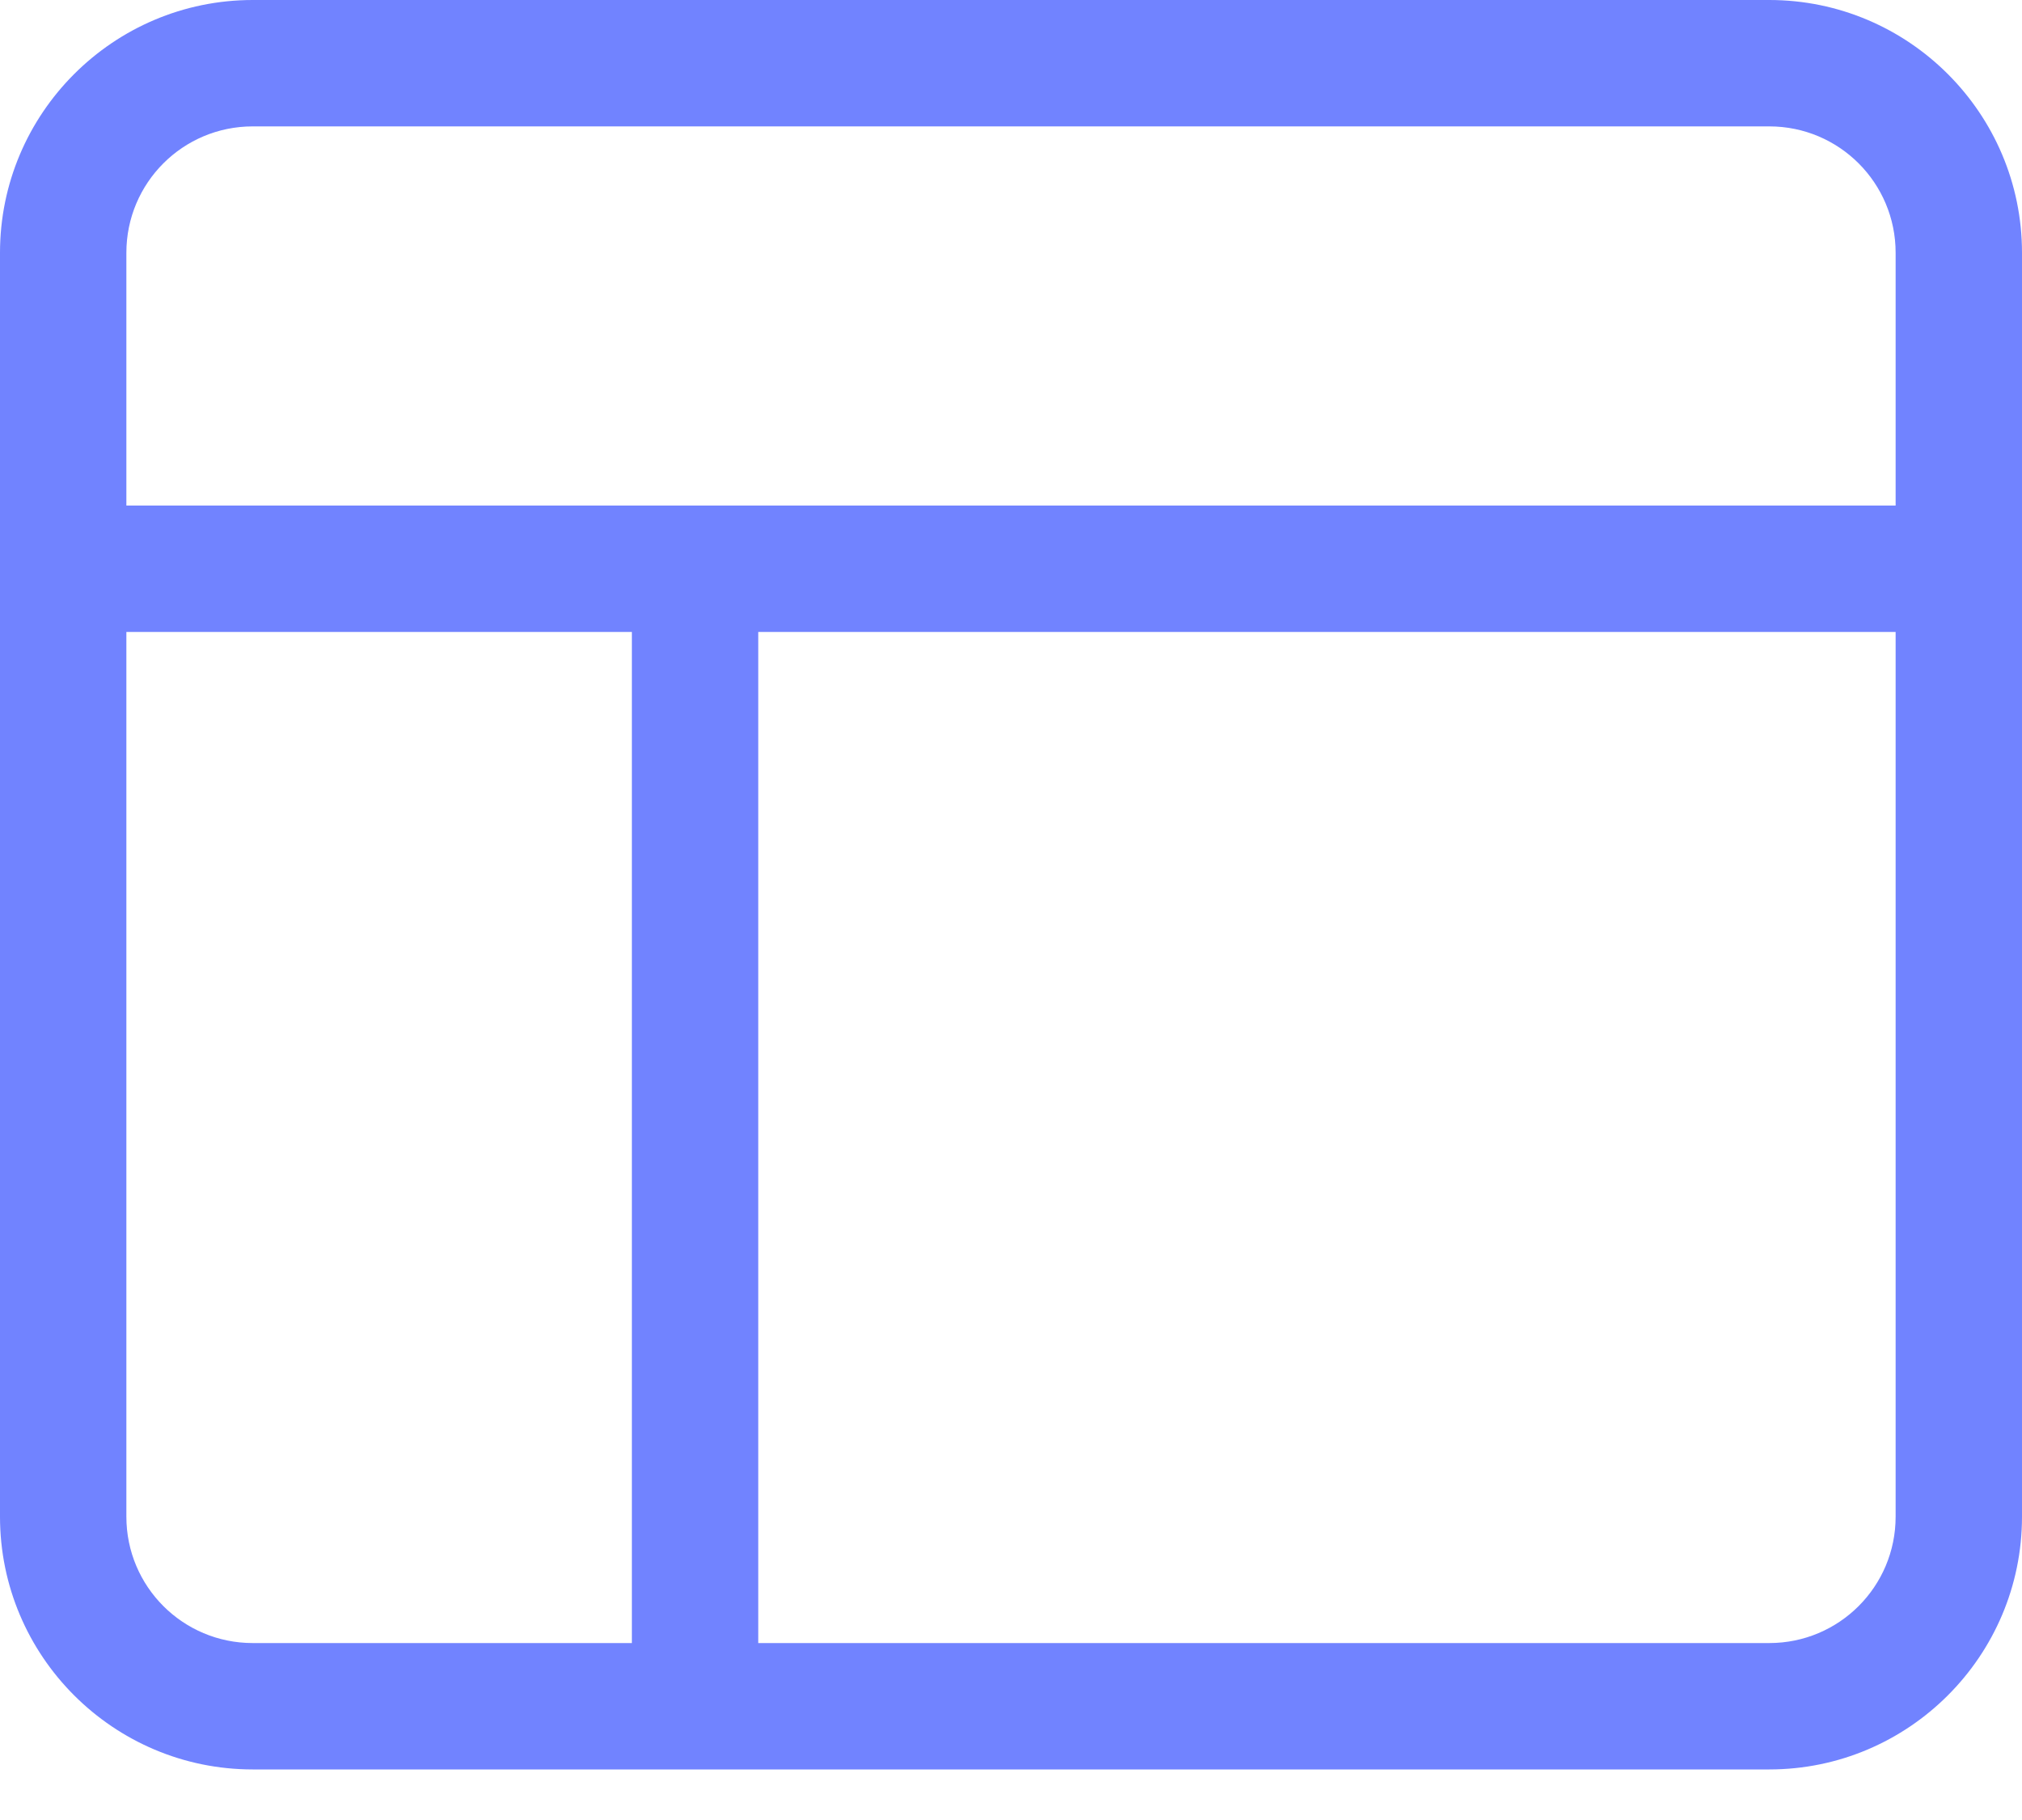 <?xml version="1.0" encoding="UTF-8"?> <svg xmlns="http://www.w3.org/2000/svg" width="30" height="27" viewBox="0 0 30 27" fill="none"><path d="M26.25 1.875C27.287 1.875 28.125 2.713 28.125 3.75V7.5H1.875V3.75C1.875 2.713 2.713 1.875 3.75 1.875H26.25ZM1.875 22.5V9.375H9.375V24.375H3.75C2.713 24.375 1.875 23.537 1.875 22.5ZM11.25 24.375V9.375H28.125V22.5C28.125 23.537 27.287 24.375 26.25 24.375H11.25ZM3.75 0C1.682 0 0 1.682 0 3.75V22.5C0 24.568 1.682 26.25 3.75 26.25H26.25C28.318 26.25 30 24.568 30 22.5V3.75C30 1.682 28.318 0 26.25 0H3.75Z" fill="#7183FF"></path></svg> 